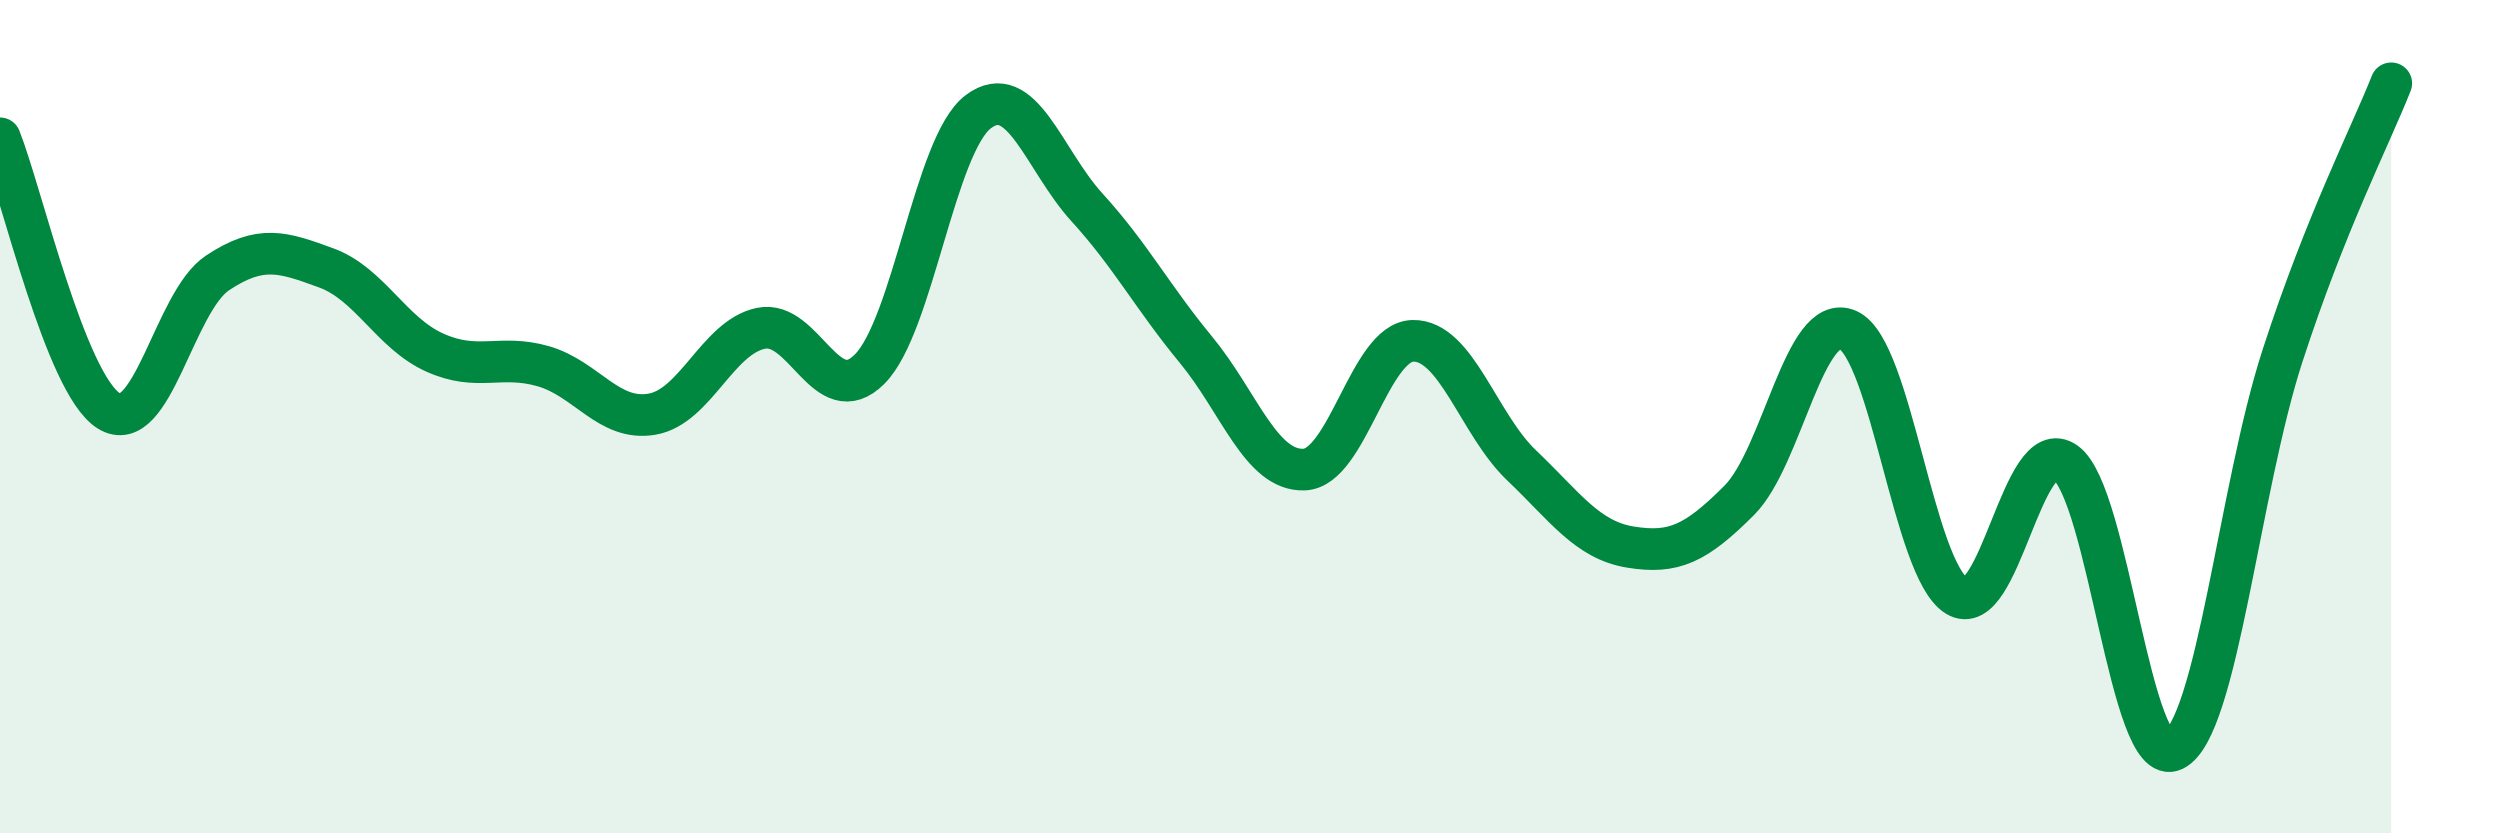 
    <svg width="60" height="20" viewBox="0 0 60 20" xmlns="http://www.w3.org/2000/svg">
      <path
        d="M 0,3.32 C 0.52,4.63 1.57,9.21 2.61,9.86 C 3.65,10.51 4.18,7.24 5.22,6.55 C 6.26,5.86 6.79,6.05 7.83,6.43 C 8.87,6.81 9.39,7.99 10.43,8.46 C 11.47,8.93 12,8.49 13.04,8.79 C 14.08,9.09 14.61,10.12 15.65,9.94 C 16.69,9.76 17.22,8.1 18.26,7.88 C 19.3,7.66 19.83,9.9 20.87,8.86 C 21.91,7.82 22.44,3.46 23.48,2.68 C 24.52,1.9 25.05,3.84 26.09,4.98 C 27.13,6.12 27.66,7.13 28.7,8.39 C 29.74,9.65 30.26,11.31 31.3,11.27 C 32.34,11.23 32.87,8.2 33.91,8.18 C 34.95,8.16 35.48,10.18 36.52,11.17 C 37.56,12.16 38.09,12.96 39.13,13.13 C 40.17,13.3 40.7,13.05 41.74,12.01 C 42.78,10.97 43.31,7.46 44.35,7.92 C 45.39,8.38 45.92,13.66 46.96,14.3 C 48,14.94 48.53,10.36 49.57,11.1 C 50.61,11.84 51.13,18.51 52.17,18 C 53.21,17.49 53.74,11.74 54.78,8.54 C 55.82,5.34 56.87,3.31 57.39,2L57.39 20L0 20Z"
        fill="#008740"
        opacity="0.1"
        stroke-linecap="round"
        stroke-linejoin="round"
      />
      <path
        d="M 0,3.32 C 0.52,4.63 1.57,9.21 2.61,9.86 C 3.65,10.51 4.18,7.24 5.22,6.55 C 6.26,5.86 6.79,6.05 7.83,6.43 C 8.87,6.81 9.39,7.99 10.43,8.46 C 11.47,8.93 12,8.49 13.04,8.79 C 14.08,9.09 14.61,10.12 15.65,9.94 C 16.69,9.76 17.22,8.1 18.26,7.88 C 19.3,7.66 19.83,9.9 20.87,8.86 C 21.91,7.82 22.44,3.46 23.48,2.68 C 24.52,1.9 25.05,3.84 26.09,4.98 C 27.13,6.12 27.66,7.13 28.7,8.39 C 29.74,9.65 30.26,11.31 31.3,11.27 C 32.34,11.23 32.87,8.2 33.91,8.18 C 34.95,8.16 35.48,10.18 36.52,11.17 C 37.56,12.16 38.09,12.96 39.13,13.13 C 40.17,13.3 40.7,13.05 41.74,12.01 C 42.78,10.97 43.31,7.46 44.35,7.92 C 45.39,8.38 45.92,13.66 46.96,14.3 C 48,14.94 48.53,10.36 49.57,11.1 C 50.61,11.84 51.13,18.51 52.17,18 C 53.21,17.49 53.74,11.74 54.78,8.54 C 55.82,5.34 56.87,3.31 57.39,2"
        stroke="#008740"
        stroke-width="1"
        fill="none"
        stroke-linecap="round"
        stroke-linejoin="round"
      />
    </svg>
  
